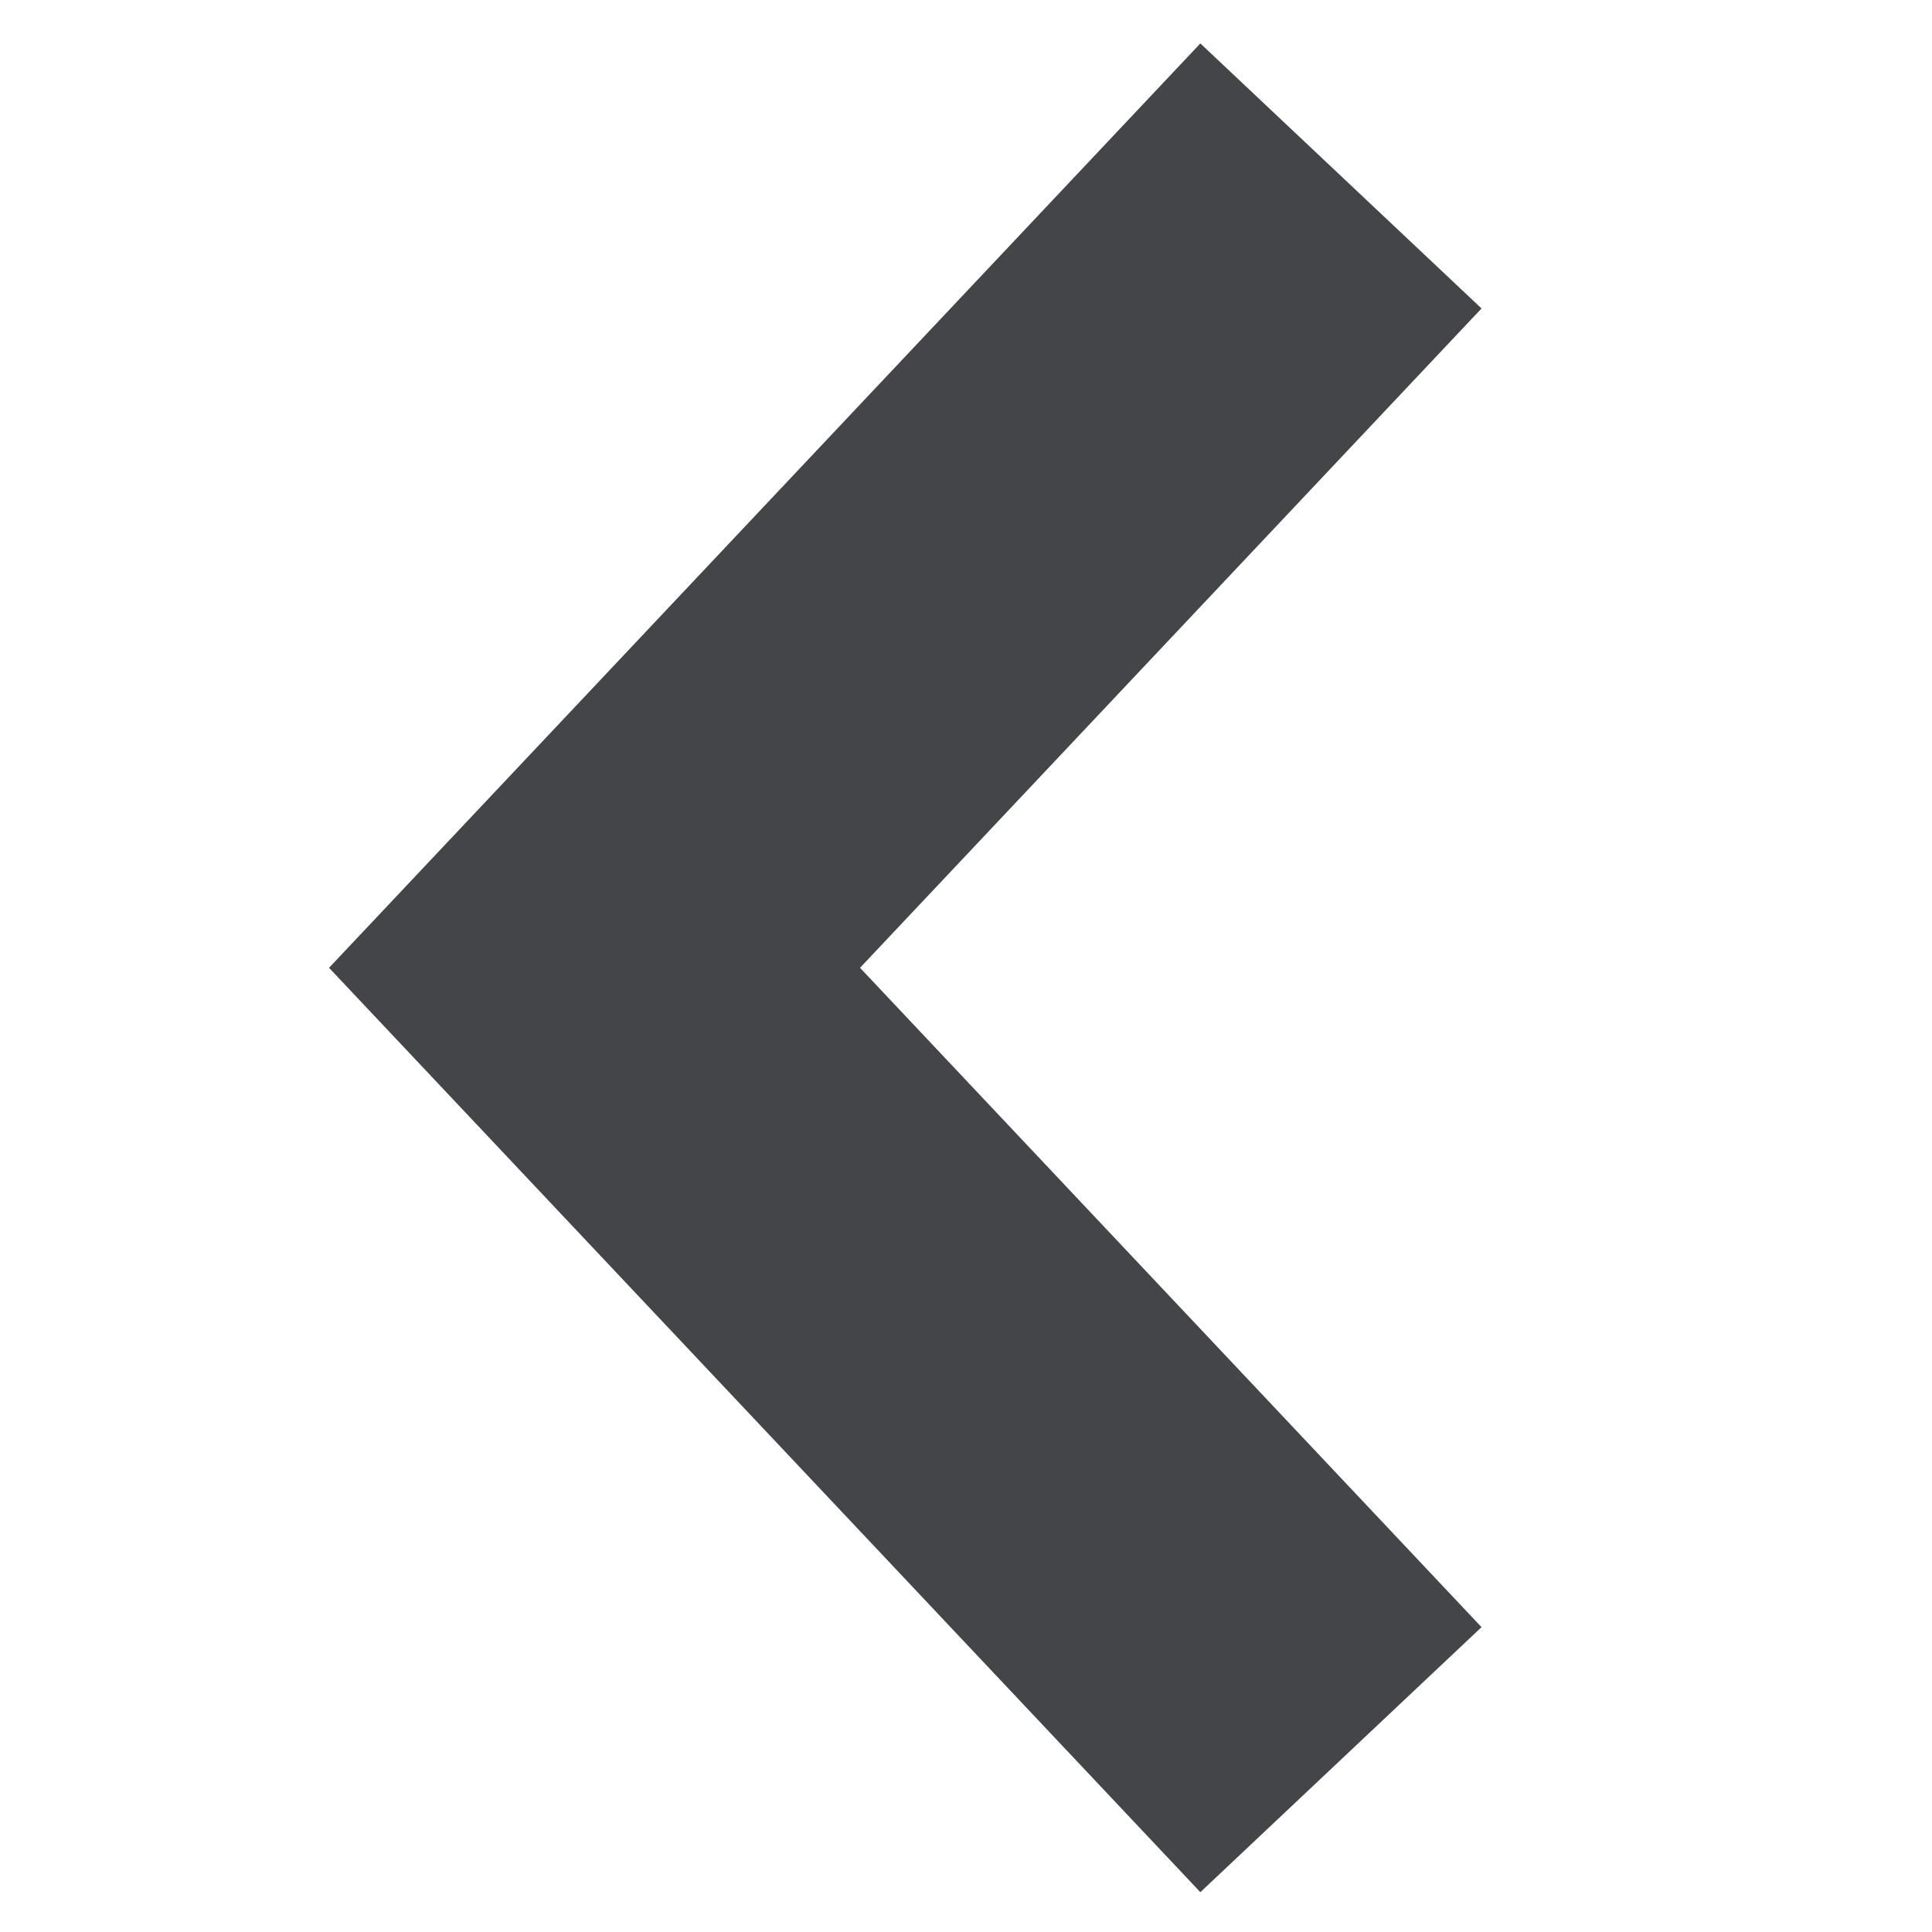 <?xml version="1.0" encoding="utf-8"?>
<!-- Generator: Adobe Illustrator 25.2.1, SVG Export Plug-In . SVG Version: 6.00 Build 0)  -->
<svg version="1.1" xmlns="http://www.w3.org/2000/svg" xmlns:xlink="http://www.w3.org/1999/xlink" x="0px" y="0px"
	 viewBox="0 0 750 750" style="enable-background:new 0 0 750 750;" xml:space="preserve">
<style type="text/css">
	.st0{display:none;}
	.st1{fill:none;stroke:#444548;stroke-width:26;stroke-linecap:round;stroke-linejoin:round;stroke-miterlimit:10;}
	.st2{fill:none;stroke:#FFFFFF;stroke-width:26;stroke-linecap:round;stroke-linejoin:round;stroke-miterlimit:10;}
	.st3{fill:none;stroke:#52B278;stroke-width:6;stroke-linecap:round;stroke-linejoin:round;stroke-miterlimit:10;}
	.st4{fill:none;}
	.st5{fill:#FFFFFF;}
	.st6{fill:none;stroke:#F9C10F;stroke-width:12;stroke-linecap:round;stroke-linejoin:round;stroke-miterlimit:10;}
	.st7{fill:#FFC300;stroke:#FFC300;stroke-width:6;stroke-miterlimit:10;}
	.st8{fill:#FFC300;}
	.st9{fill:#52B278;stroke:#52B278;stroke-width:6;stroke-miterlimit:10;}
	.st10{fill:#FFFFFF;stroke:#444548;stroke-width:25;stroke-linecap:round;stroke-linejoin:round;stroke-miterlimit:10;}
	.st11{fill:none;stroke:#444548;stroke-width:25;stroke-linecap:round;stroke-linejoin:round;stroke-miterlimit:10;}
	.st12{fill:none;stroke:#FFFFFF;stroke-width:25;stroke-linecap:round;stroke-linejoin:round;stroke-miterlimit:10;}
	.st13{fill:#AA0028;}
	.st14{fill:#444548;}
	.st15{fill:none;stroke:#FFFFFF;stroke-width:25;stroke-linecap:round;stroke-linejoin:round;}
	.st16{fill:none;stroke:#FFFFFF;stroke-width:25;stroke-linecap:round;stroke-linejoin:round;stroke-dasharray:69.954,69.954;}
	.st17{fill:none;stroke:#444548;stroke-width:25;stroke-linecap:round;stroke-linejoin:round;}
	.st18{fill:none;stroke:#444548;stroke-width:25;stroke-linecap:round;stroke-linejoin:round;stroke-dasharray:69.954,69.954;}
	.st19{fill:#63B26E;}
	.st20{fill:#F9C10F;}
	.st21{fill:#F9C10F;stroke:#F9C10F;stroke-width:30;stroke-linejoin:round;stroke-miterlimit:10;}
	.st22{fill:none;stroke:#F9C10F;stroke-width:33;stroke-linejoin:round;stroke-miterlimit:10;}
	.st23{fill:none;stroke:#939598;stroke-width:150;stroke-miterlimit:10;}
	.st24{fill:none;stroke:#FFFFFF;stroke-width:110;stroke-miterlimit:10;}
	.st25{fill:none;stroke:#444548;stroke-width:150;stroke-miterlimit:10;}
	.st26{fill:#FFFFFF;stroke:#444548;stroke-width:25;stroke-linecap:round;stroke-linejoin:round;}
</style>
<g id="Layer_3" class="st0">
</g>
<g id="Layer_1">
	<polyline class="st25" points="520.55,68.3 230.8,375.7 520.55,683.1 	"/>
</g>
<g id="Layer_2">
</g>
</svg>
